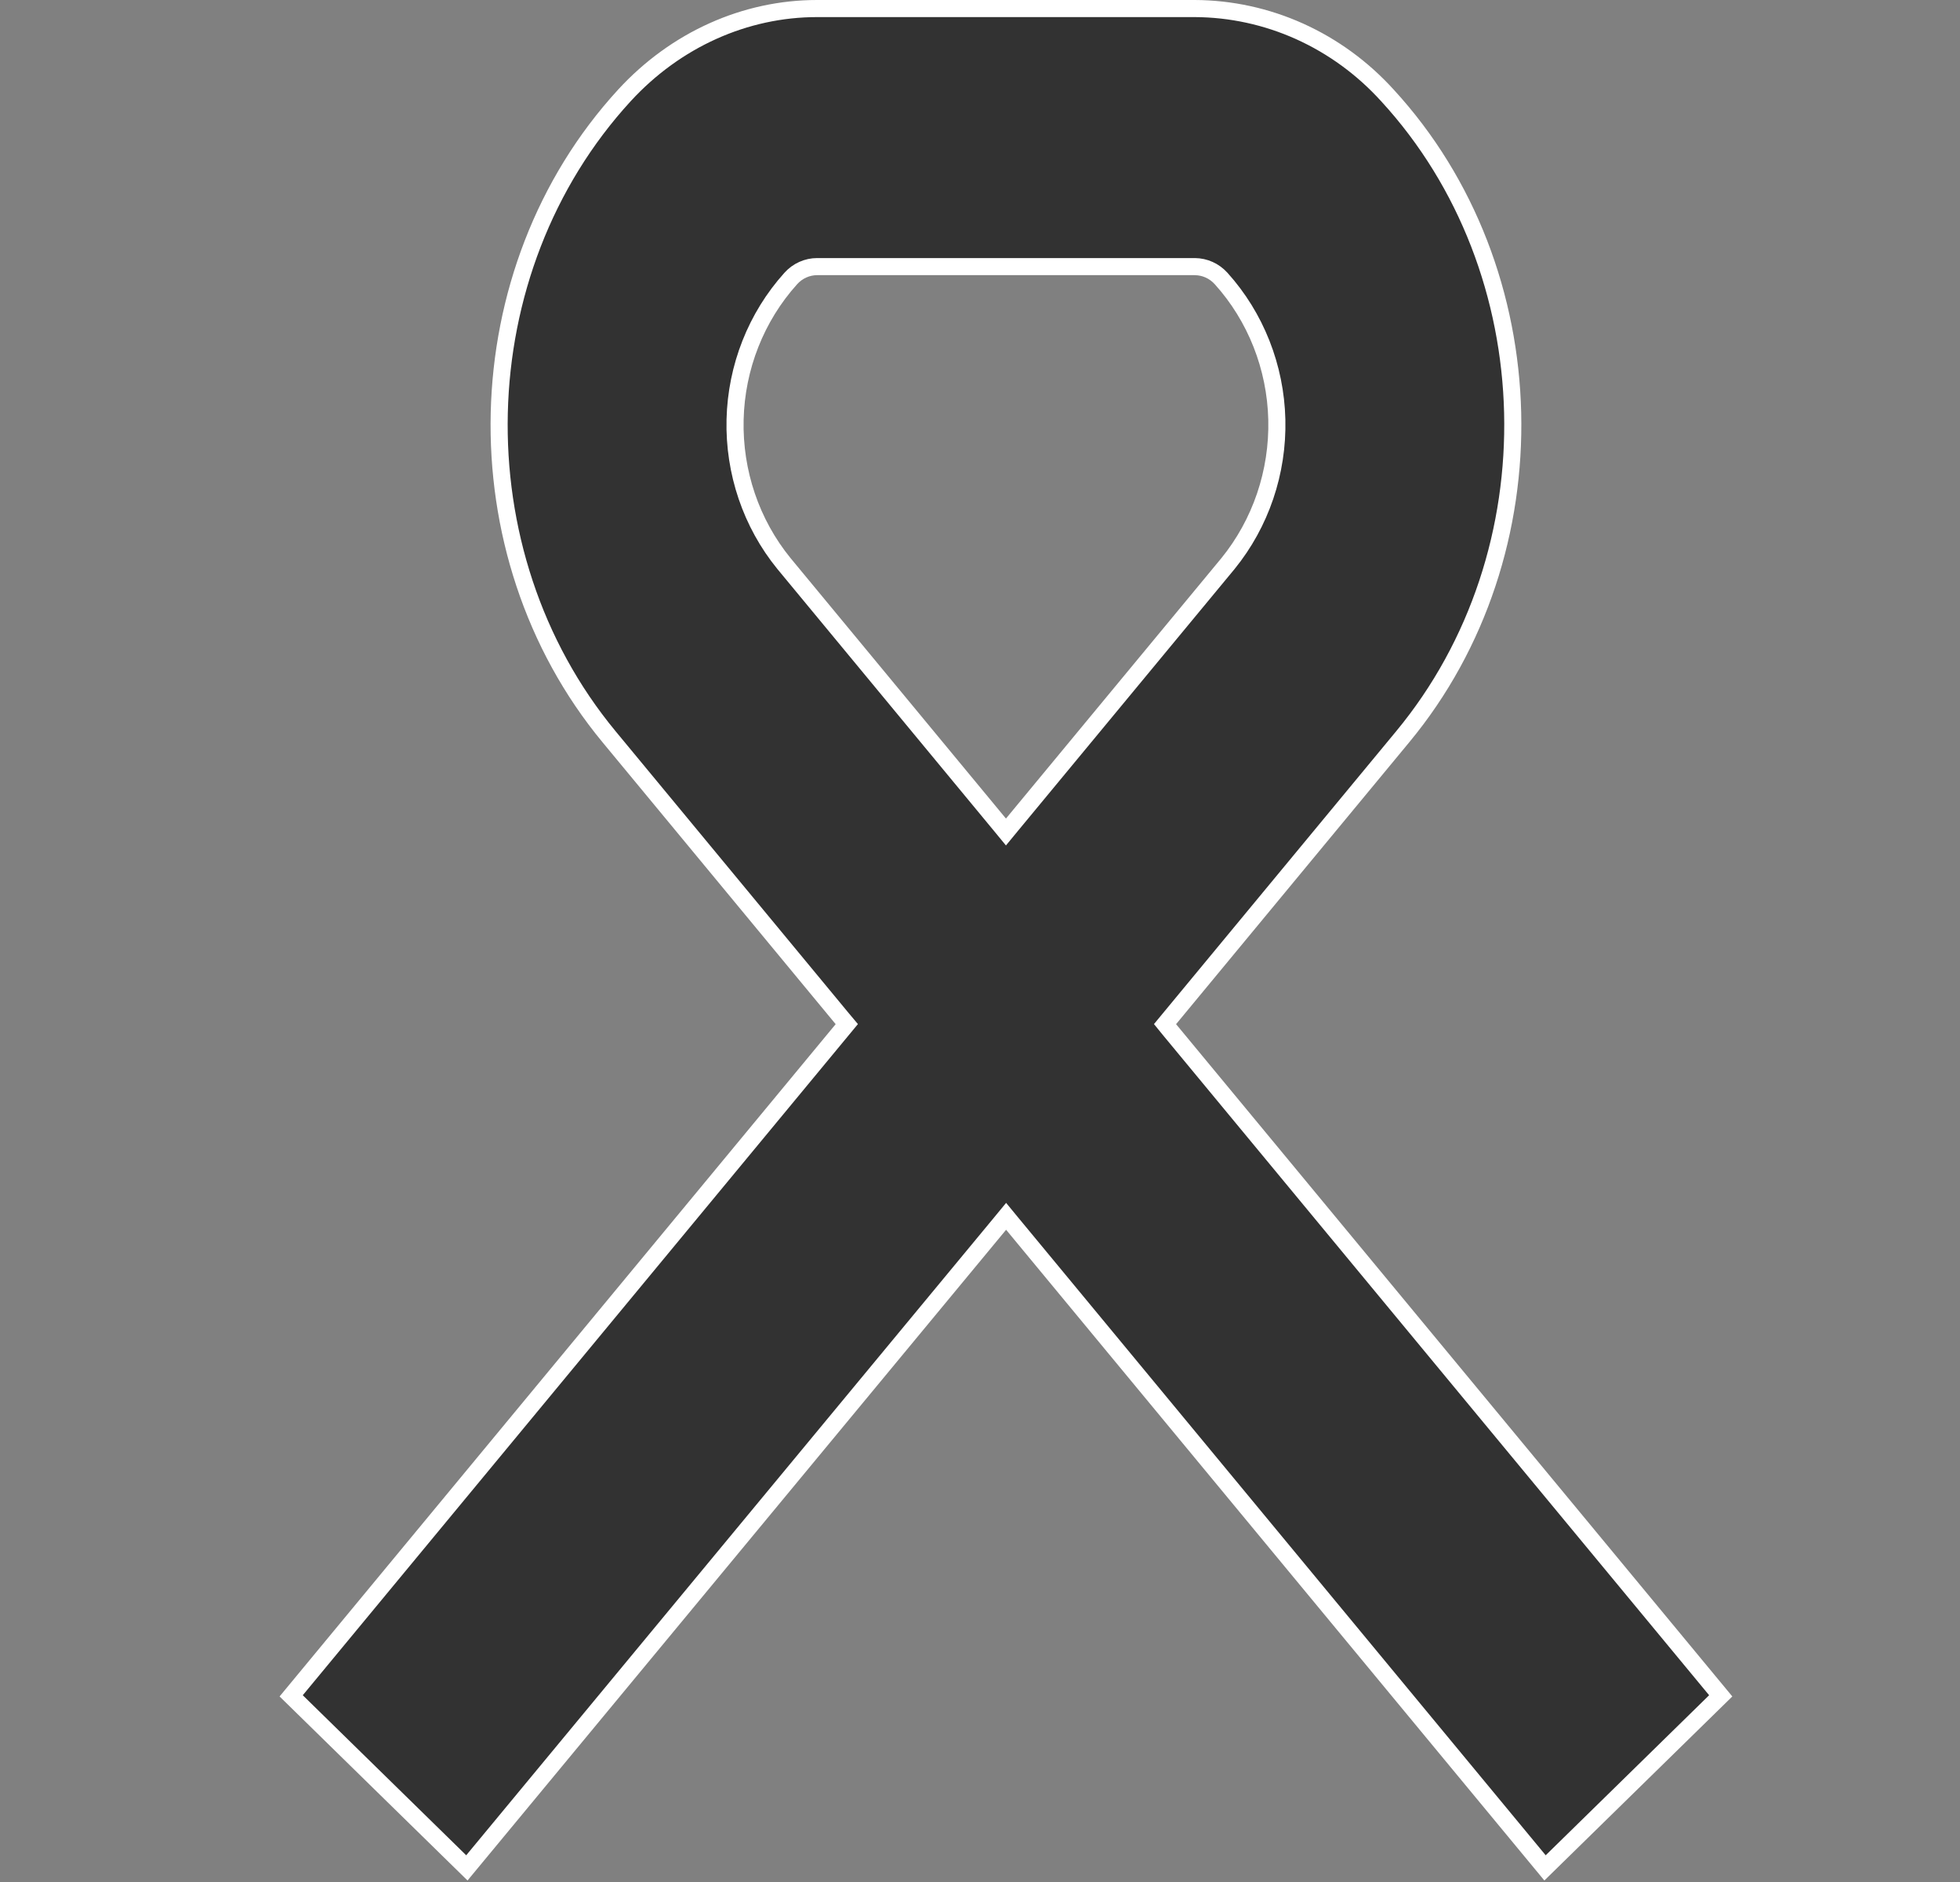 <?xml version="1.0" encoding="UTF-8"?> <svg xmlns="http://www.w3.org/2000/svg" width="25" height="24" viewBox="0 0 25 24" fill="none"><rect x="0" y="0" width="25" height="24" fill="#808080" stroke="none"/><path d="M14.917 12.991L14.86 13.06L14.917 13.13L21.948 21.626L19.707 23.82L12.917 15.613L12.833 15.511L12.749 15.613L5.955 23.82L3.714 21.626L10.743 13.13L10.801 13.06L10.743 12.991L7.77 9.397C5.824 7.047 5.913 3.451 7.965 1.216C8.619 0.505 9.504 0.109 10.422 0.109H15.24C15.7 0.111 16.155 0.21 16.577 0.4C17 0.591 17.38 0.868 17.696 1.216C19.75 3.45 19.838 7.046 17.892 9.395L14.917 12.991ZM9.999 7.186L12.747 10.508L12.831 10.61L12.915 10.508L15.663 7.187C16.08 6.674 16.302 6.021 16.286 5.351C16.27 4.682 16.017 4.041 15.575 3.551C15.532 3.504 15.481 3.466 15.423 3.44C15.366 3.414 15.304 3.401 15.241 3.4H10.422C10.297 3.4 10.174 3.454 10.087 3.551C9.645 4.041 9.392 4.682 9.376 5.351C9.36 6.021 9.581 6.673 9.999 7.186Z" fill="#323232" stroke="white" stroke-width="0.218"></path></svg> 
